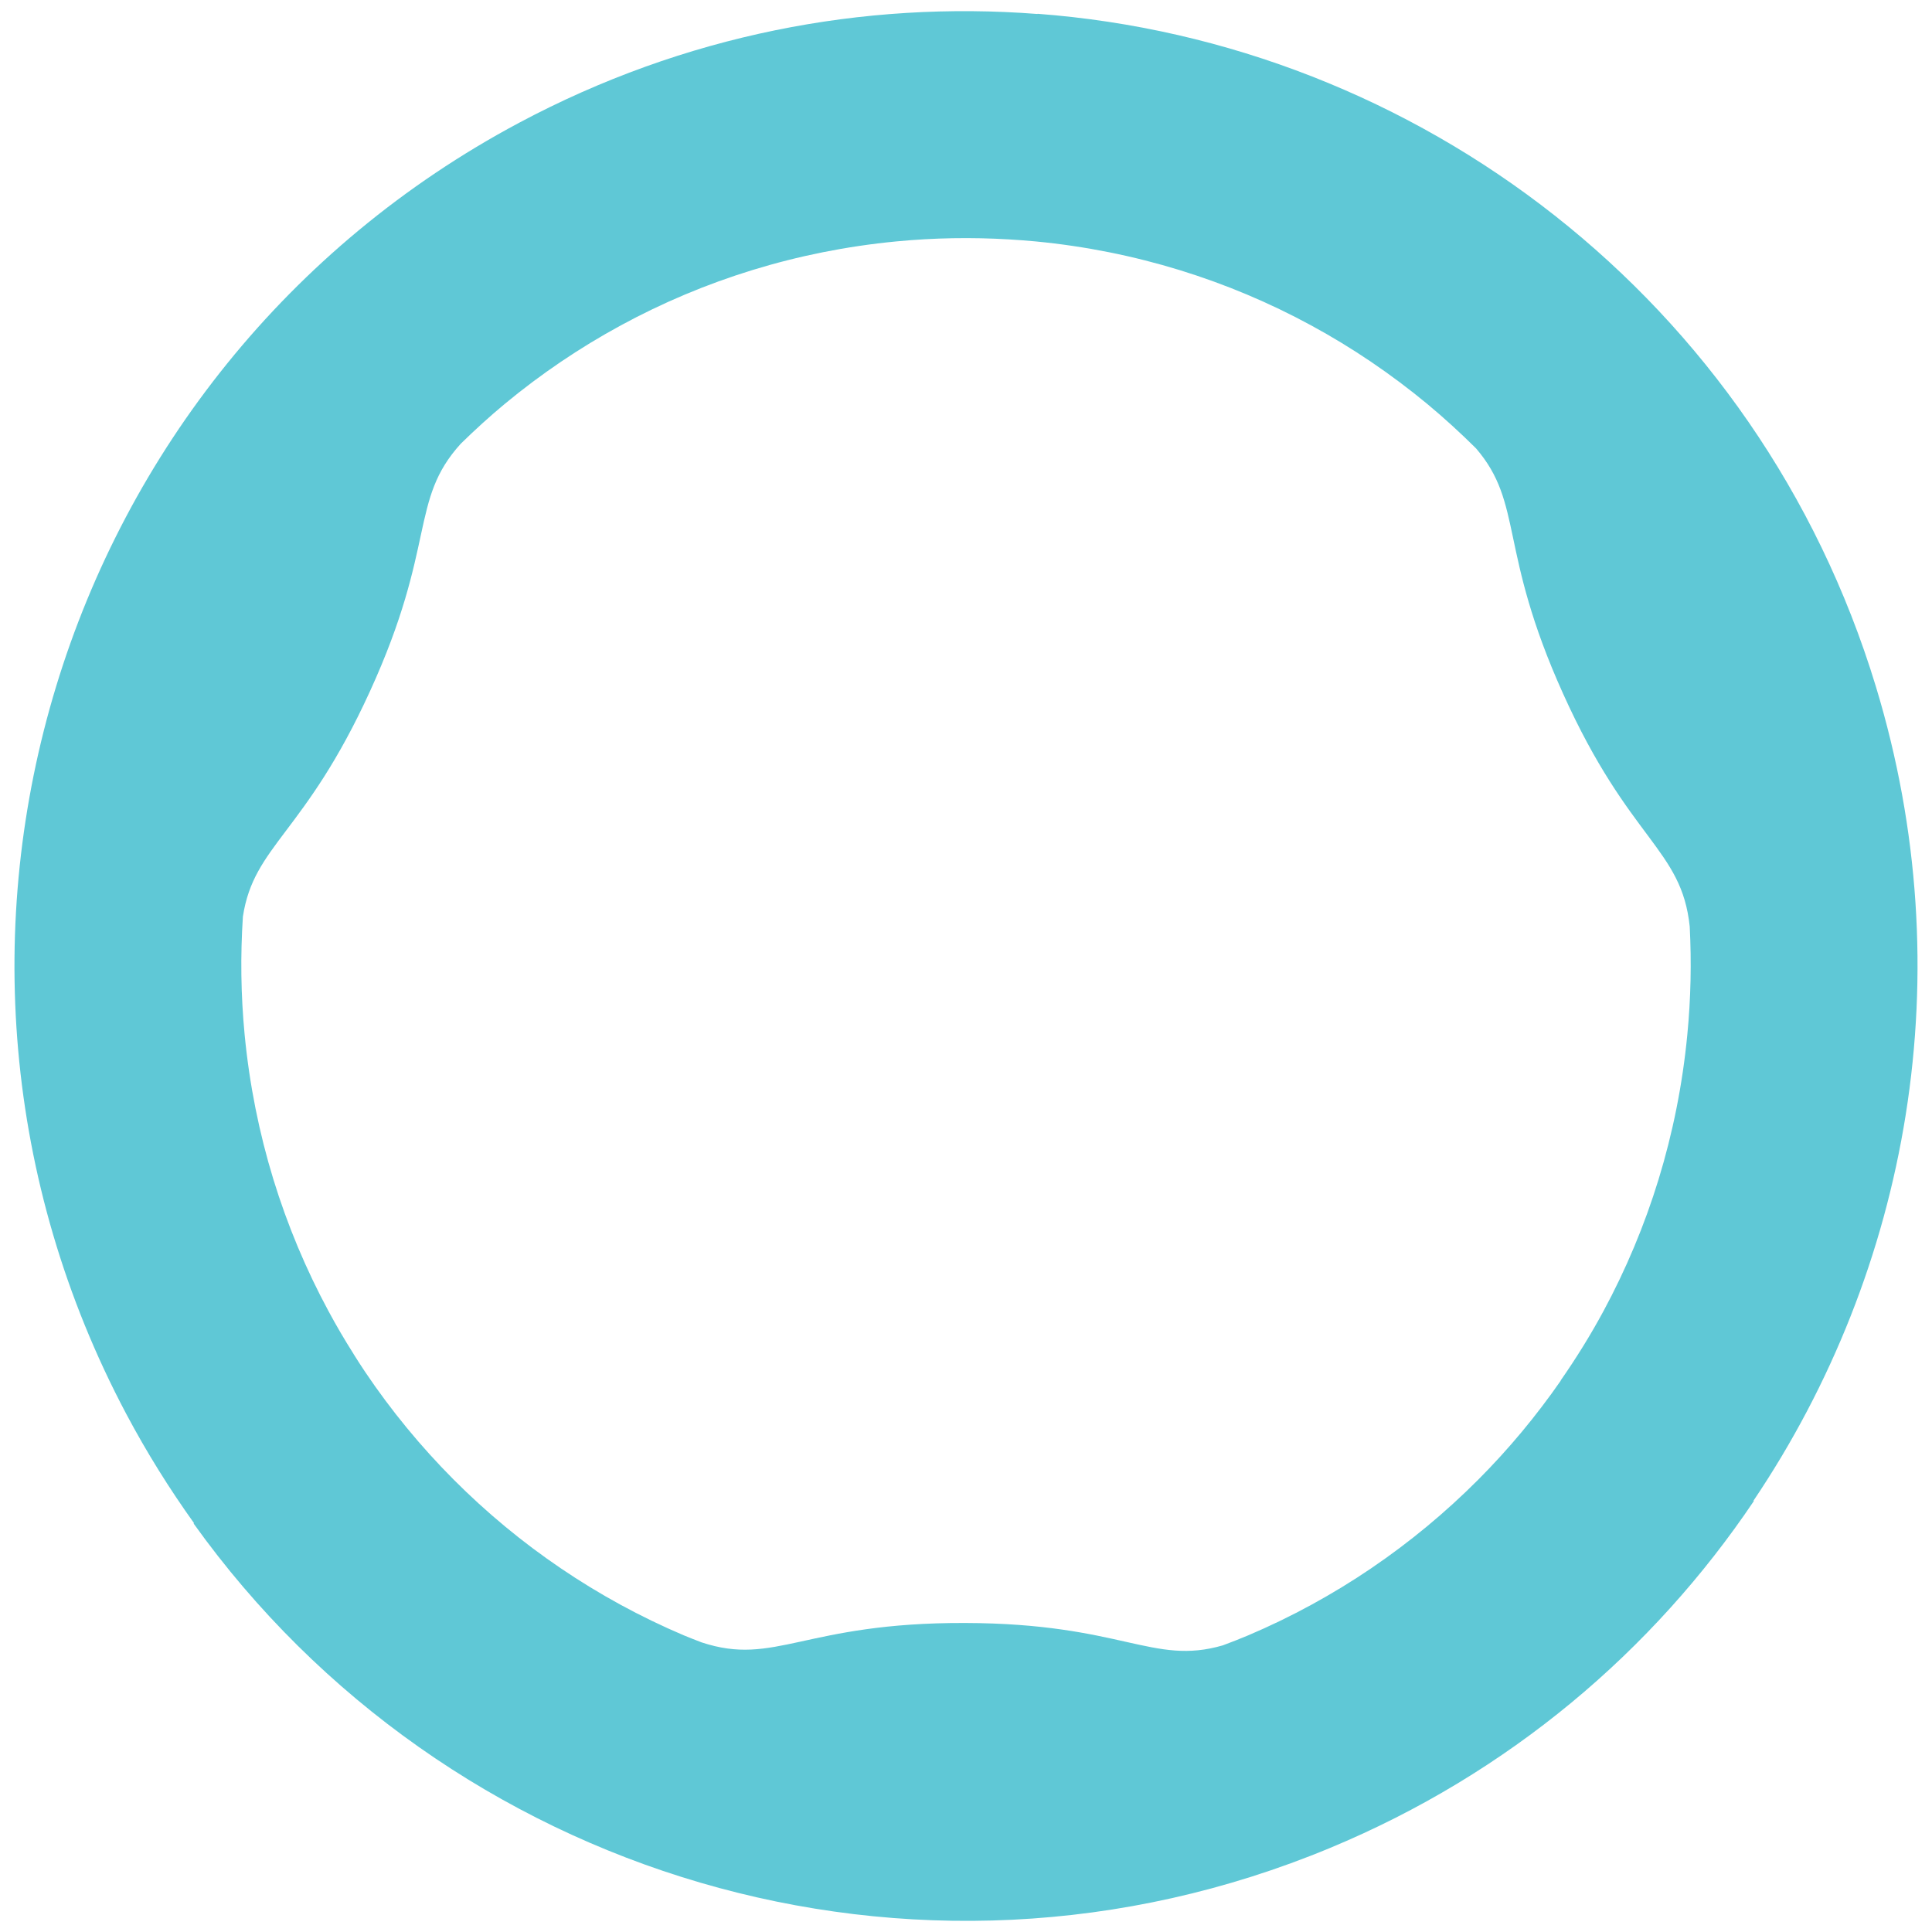 <?xml version="1.0" encoding="UTF-8"?>
<svg xmlns="http://www.w3.org/2000/svg" version="1.1" viewBox="0 0 800 800">
  <defs>
    <style>
      .cls-1 {
        fill: #5fc8d6;
      }
    </style>
  </defs>
  <!-- Generator: Adobe Illustrator 28.7.1, SVG Export Plug-In . SVG Version: 1.2.0 Build 142)  -->
  <g>
    <g id="Layer_1">
      <path class="cls-1" d="M776.75,284.24C727.96,123.91,586.77,17.53,429.64,5.71c-.02.02-.03.05-.05.08C357.65.22,283.34,14.36,214.93,50.85,22.87,153.27-49.96,392.61,52.25,585.42c8.46,15.94,17.88,31.02,28.09,45.29-.06.05-.11.1-.17.15,104.28,145.77,298.24,205.97,470.56,134.34,74.06-30.78,133.77-81.62,175.5-143.65-.05-.05-.11-.09-.15-.14,64.39-95.54,86.83-218.32,50.67-337.16M567.76,649.42c-15.97,10.82-33.02,20.15-50.97,27.77-3.42,1.45-6.92,2.79-10.42,4.11-29.05,8.46-41.73-9.1-106.85-9.26-66.73-.2-78.48,18.14-109.07,8.01-2.42-.96-4.87-1.86-7.25-2.87-17.95-7.62-35.01-16.94-50.97-27.77-15.97-10.82-30.84-23.15-44.41-36.77-13.57-13.63-25.85-28.55-36.63-44.57-1.65-2.44-3.23-4.93-4.79-7.41,0,0,0-.02,0-.03-3.66-5.78-7.14-11.7-10.39-17.75-9.29-17.21-16.96-35.46-22.83-54.6-5.85-19.13-9.89-39.13-11.88-59.82-1.59-16.53-1.77-32.87-.72-48.92,4.52-29.64,25.62-34.18,52.61-93.28,27.68-60.51,16.23-78.98,37.61-102.53,5.86-5.73,11.91-11.26,18.23-16.5,14.85-12.3,30.94-23.22,48.07-32.51,17.14-9.32,35.32-17,54.38-22.87,19.06-5.86,38.99-9.9,59.61-11.88,15.76-1.52,31.34-1.75,46.67-.84h0c3.7.23,7.4.48,11.12.84,20.62,1.98,40.55,6.02,59.61,11.88,19.05,5.87,37.25,13.55,54.39,22.87,17.13,9.29,33.21,20.22,48.07,32.51,7.04,5.84,13.77,12.01,20.25,18.44,19.75,23.04,9.13,41.9,35.99,101.46,27.55,61.18,49.1,64.14,52.49,96.54.75,14.72.47,29.68-1,44.8-1.99,20.7-6.03,40.7-11.88,59.82-5.86,19.14-13.55,37.39-22.83,54.6-5.37,9.95-11.32,19.53-17.73,28.73.02.03.03.05.05.06-10.18,14.66-21.59,28.38-34.14,40.97-13.58,13.62-28.45,25.95-44.41,36.77"/>
    </g>
  </g>
</svg>